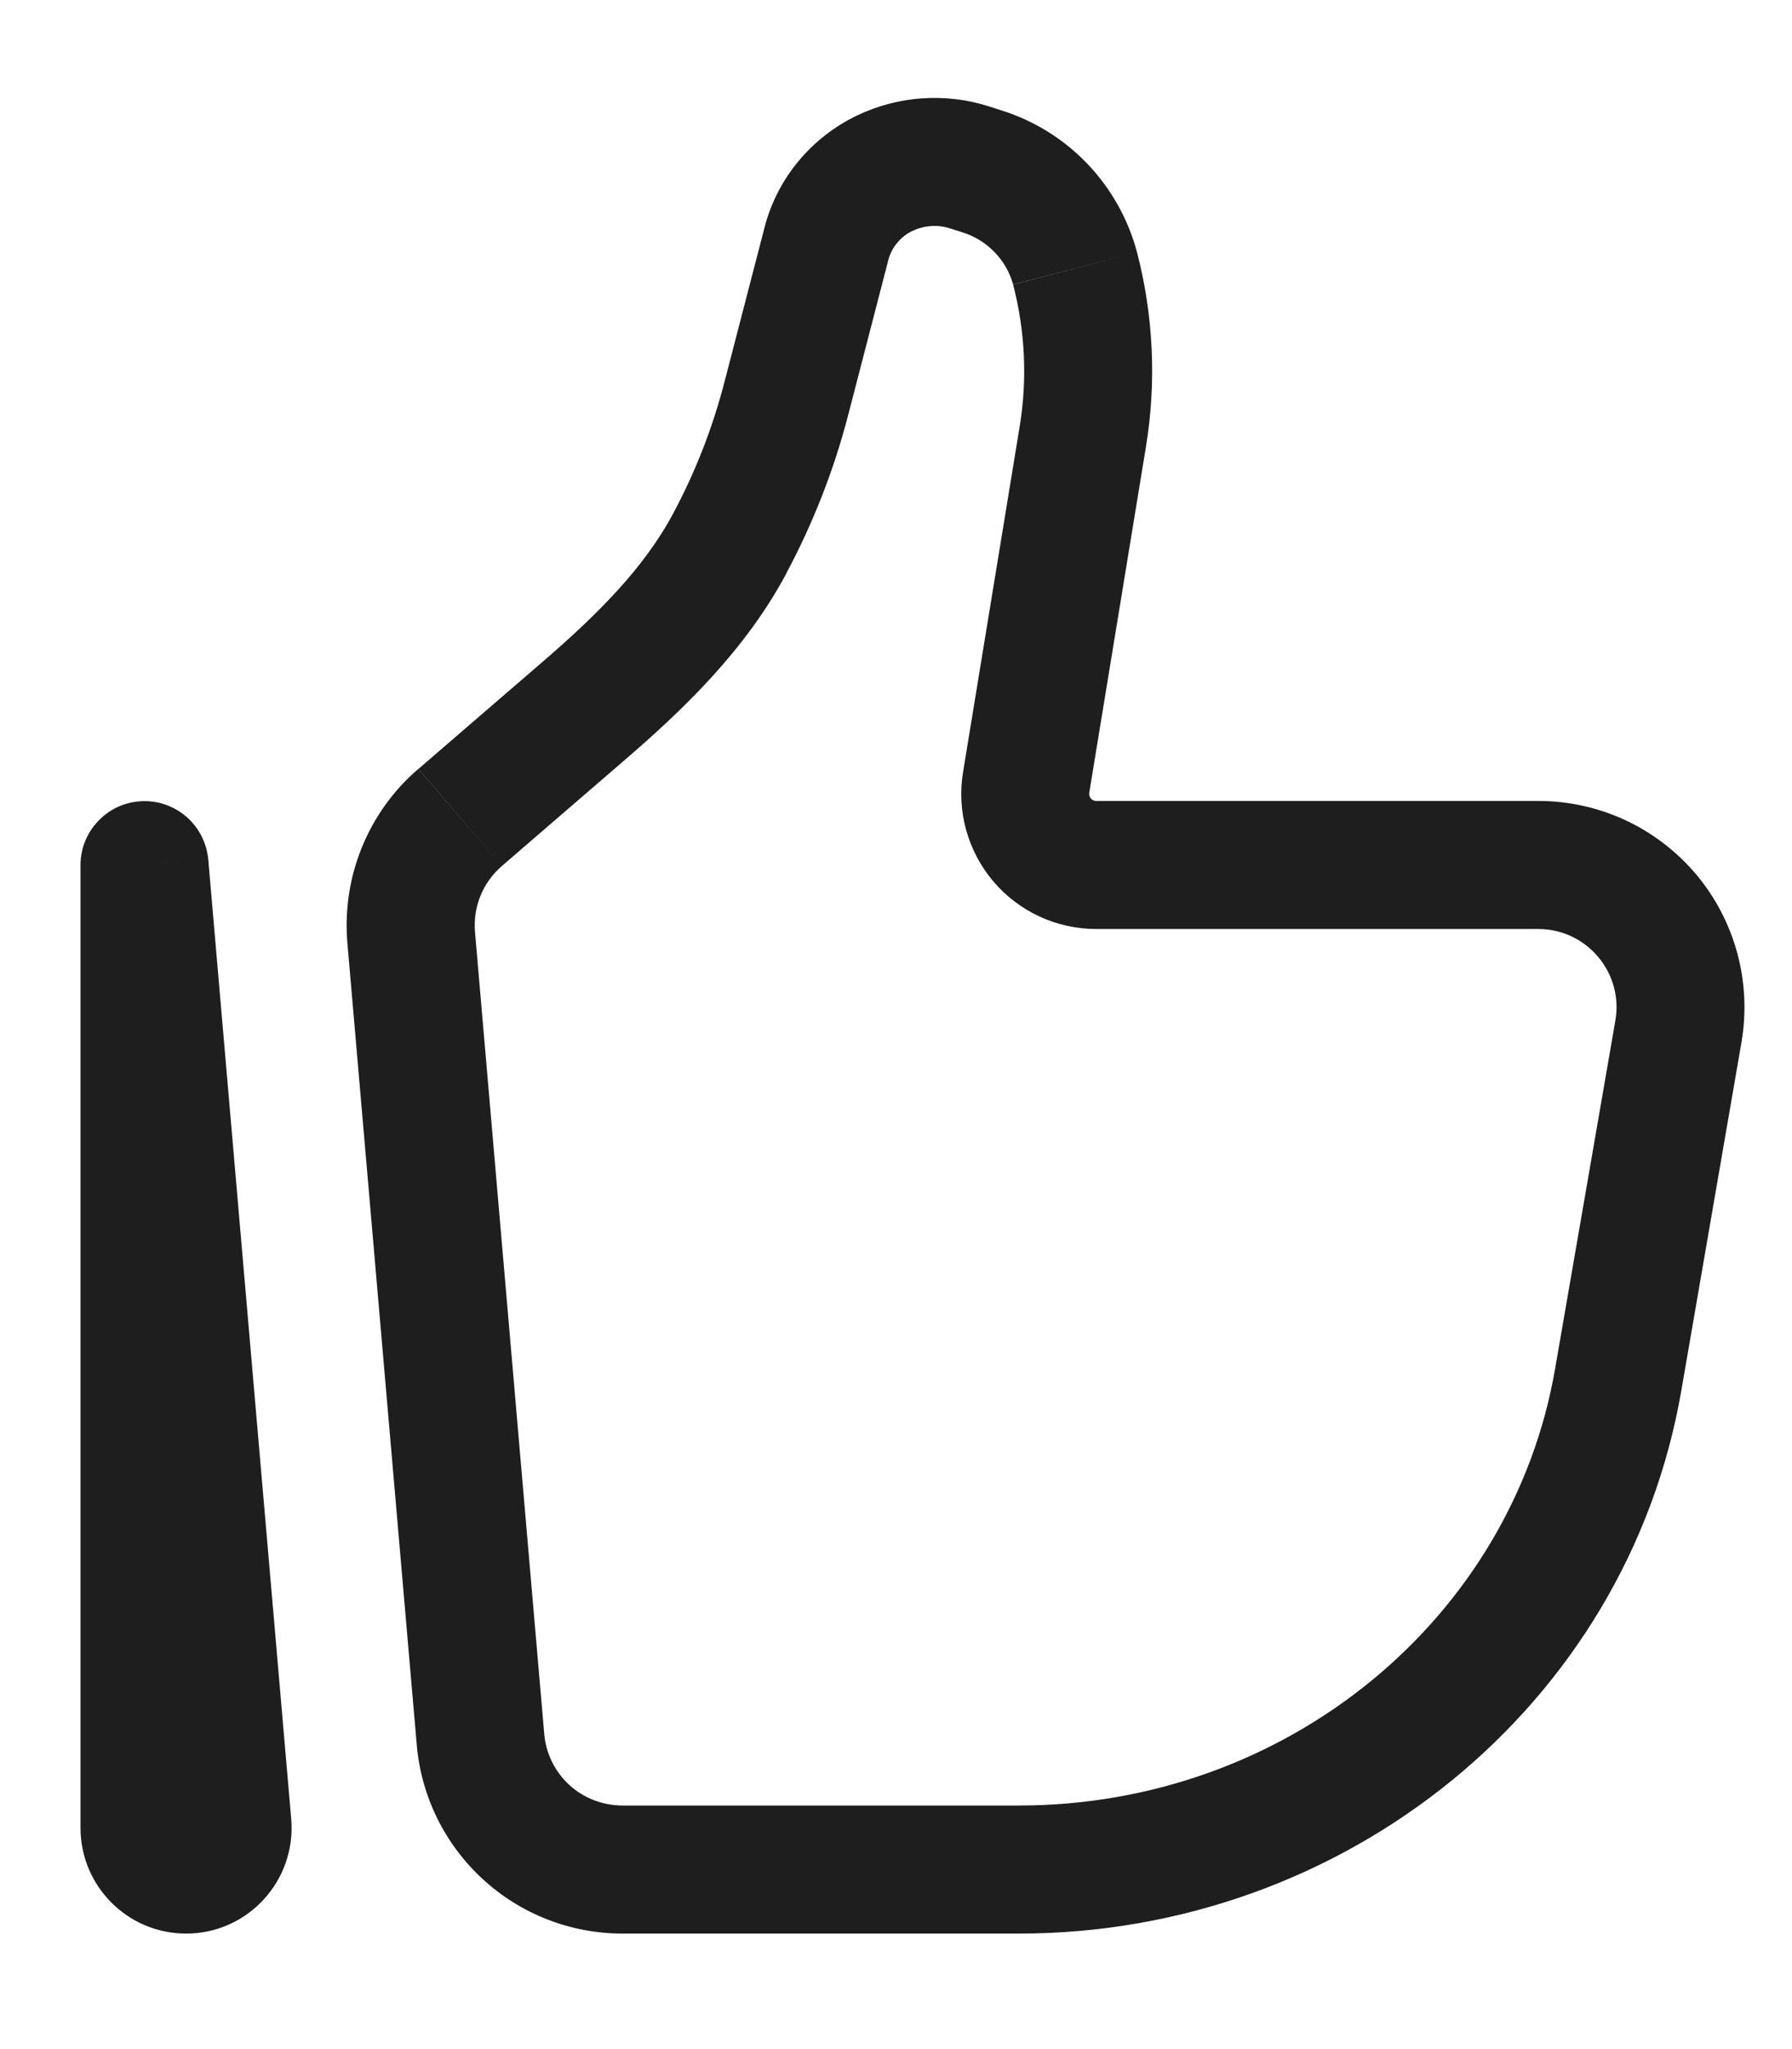 <svg width="14" height="16" viewBox="0 0 14 16" fill="none" xmlns="http://www.w3.org/2000/svg">
<path d="M1.129 6.754L1.627 6.711C1.615 6.583 1.555 6.464 1.458 6.379C1.362 6.295 1.236 6.25 1.108 6.256C0.979 6.261 0.858 6.316 0.769 6.409C0.679 6.502 0.629 6.625 0.629 6.754H1.129ZM12.62 7.969L12.149 10.689L13.135 10.86L13.605 8.14L12.62 7.969ZM7.959 14.098H4.86V15.098H7.959V14.098ZM4.252 13.54L3.711 7.278L2.714 7.364L3.256 13.626L4.252 13.54ZM12.149 10.689C11.811 12.642 10.05 14.098 7.959 14.098V15.098C10.51 15.098 12.71 13.318 13.135 10.86L12.149 10.689ZM7.966 3.331L7.524 6.028L8.51 6.189L8.952 3.493L7.966 3.331ZM3.921 6.762L4.88 5.935L4.227 5.178L3.269 6.004L3.921 6.762ZM6.625 3.246L6.942 2.023L5.974 1.772L5.657 2.994L6.625 3.246ZM7.421 1.783L7.518 1.814L7.824 0.862L7.727 0.831L7.421 1.783ZM6.144 4.475C6.352 4.085 6.514 3.673 6.625 3.246L5.657 2.994C5.565 3.345 5.433 3.684 5.262 4.004L6.144 4.475ZM7.518 1.814C7.613 1.843 7.699 1.896 7.768 1.967C7.838 2.038 7.888 2.125 7.915 2.221L8.883 1.97C8.814 1.711 8.681 1.474 8.496 1.28C8.311 1.086 8.079 0.942 7.824 0.862L7.518 1.814ZM6.942 2.023C6.956 1.975 6.979 1.931 7.012 1.893C7.044 1.855 7.084 1.824 7.129 1.803L6.695 0.902C6.34 1.073 6.074 1.389 5.974 1.772L6.942 2.023ZM7.129 1.803C7.22 1.76 7.325 1.752 7.421 1.783L7.727 0.831C7.386 0.722 7.017 0.748 6.695 0.902L7.129 1.803ZM8.565 7.254H12.018V6.254H8.565V7.254ZM2.275 14.202L1.627 6.711L0.631 6.797L1.278 14.288L2.275 14.202ZM1.629 14.273V6.754H0.629V14.273H1.629ZM1.278 14.288C1.276 14.263 1.279 14.239 1.287 14.216C1.295 14.193 1.308 14.172 1.324 14.154C1.341 14.136 1.361 14.122 1.383 14.112C1.405 14.102 1.429 14.098 1.454 14.098V15.098C1.938 15.098 2.316 14.683 2.275 14.202L1.278 14.288ZM8.952 3.493C9.036 2.986 9.012 2.467 8.883 1.97L7.915 2.222C8.009 2.584 8.027 2.962 7.966 3.331L8.952 3.493ZM4.86 14.098C4.707 14.097 4.56 14.04 4.447 13.937C4.335 13.833 4.265 13.692 4.252 13.54L3.256 13.626C3.291 14.027 3.475 14.401 3.772 14.673C4.068 14.946 4.457 15.097 4.86 15.098V14.098ZM4.88 5.935C5.334 5.544 5.822 5.08 6.145 4.475L5.262 4.004C5.032 4.437 4.664 4.802 4.227 5.178L4.88 5.935ZM13.605 8.14C13.645 7.908 13.634 7.671 13.573 7.444C13.512 7.218 13.402 7.007 13.251 6.827C13.099 6.648 12.911 6.503 12.698 6.404C12.485 6.305 12.253 6.254 12.018 6.254V7.254C12.396 7.254 12.685 7.595 12.62 7.969L13.605 8.14ZM1.454 14.098C1.551 14.098 1.629 14.176 1.629 14.273H0.629C0.629 14.728 0.998 15.098 1.454 15.098V14.098ZM7.524 6.028C7.499 6.179 7.507 6.333 7.548 6.481C7.589 6.628 7.661 6.765 7.76 6.882C7.859 6.999 7.983 7.092 8.122 7.157C8.261 7.221 8.412 7.254 8.565 7.254V6.254C8.557 6.254 8.549 6.253 8.541 6.249C8.534 6.246 8.527 6.241 8.522 6.234C8.517 6.228 8.513 6.221 8.511 6.213C8.509 6.205 8.509 6.197 8.51 6.189L7.524 6.028ZM3.711 7.278C3.703 7.181 3.717 7.084 3.754 6.994C3.79 6.905 3.848 6.825 3.921 6.762L3.268 6.004C3.074 6.17 2.923 6.381 2.827 6.617C2.731 6.853 2.692 7.109 2.714 7.364L3.711 7.278Z" fill="#1E1E1E"/>
</svg>
